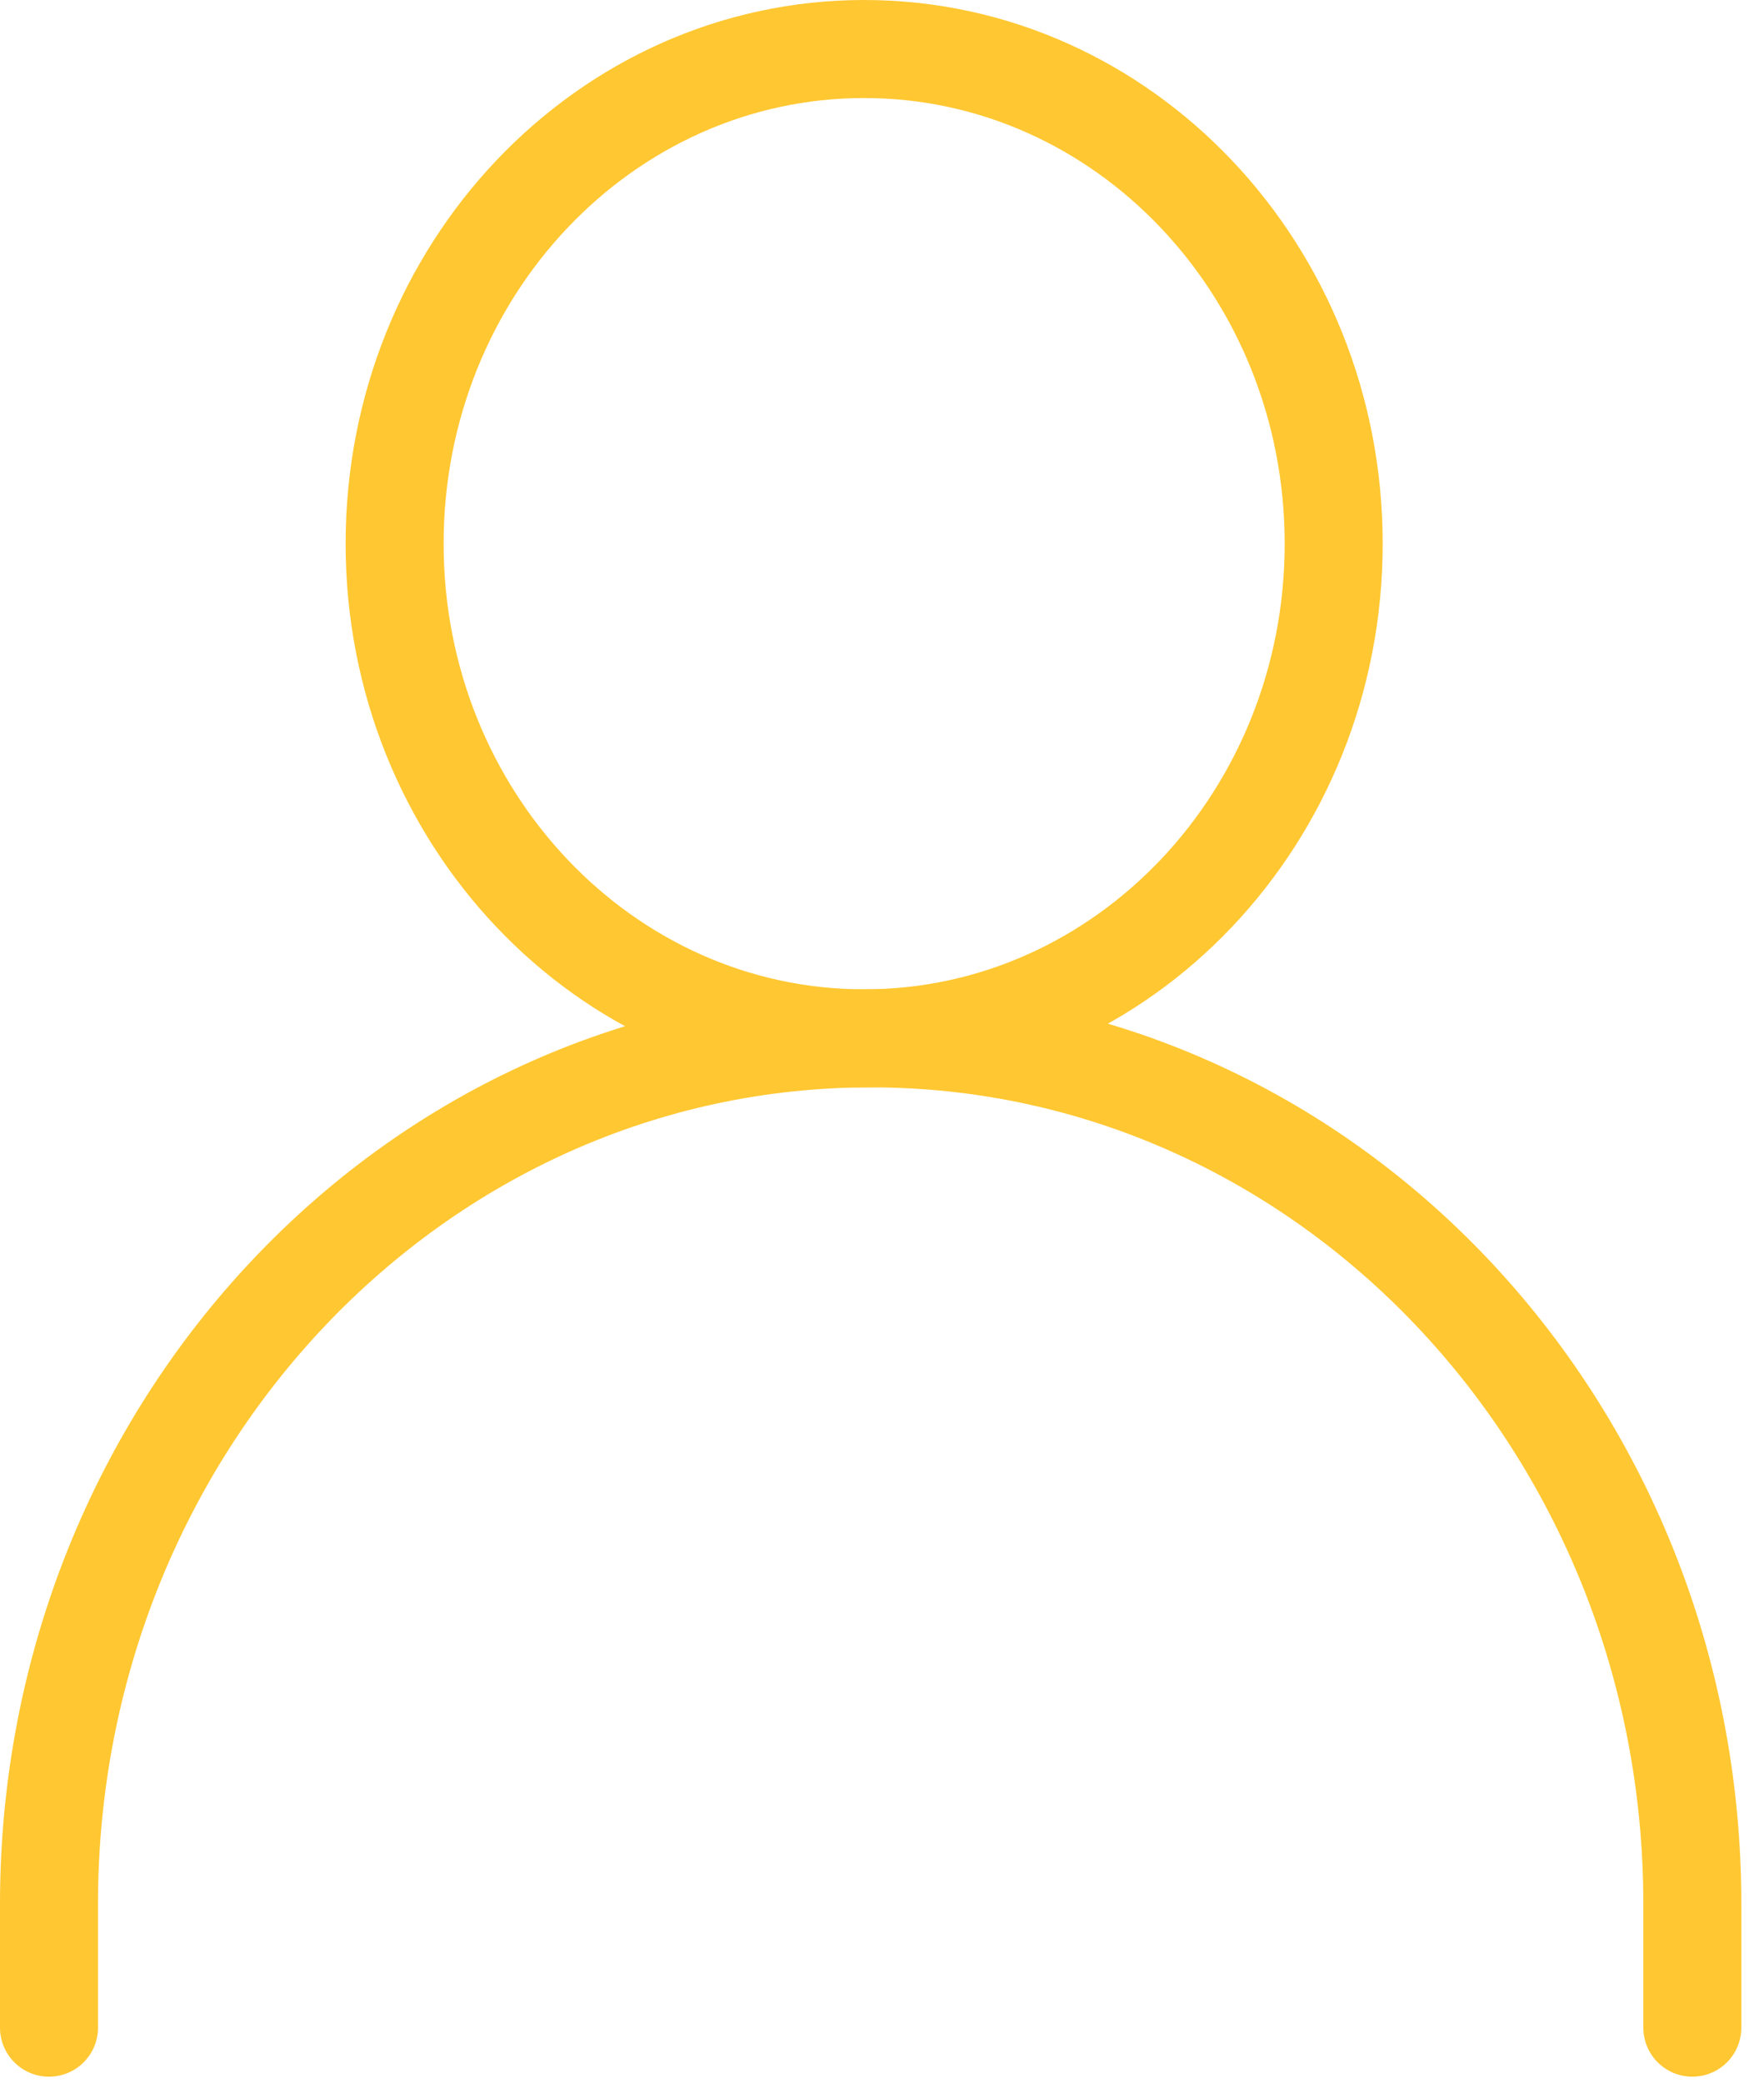 <svg width="72" height="85" viewBox="0 0 72 85" fill="none" xmlns="http://www.w3.org/2000/svg">
<path d="M2 82.731V77.685C2 58.179 17.015 42.365 35.537 42.365C54.059 42.365 69.075 58.179 69.075 77.685V82.731" stroke="#FFC731" stroke-width="4" stroke-linecap="round" stroke-linejoin="round"/>
<path d="M35.272 42.366C45.855 42.366 54.436 33.33 54.436 22.183C54.436 11.036 45.855 2 35.272 2C24.688 2 16.107 11.036 16.107 22.183C16.107 33.33 24.688 42.366 35.272 42.366Z" stroke="#FFC731" stroke-width="4" stroke-linecap="round" stroke-linejoin="round"/>
</svg>
